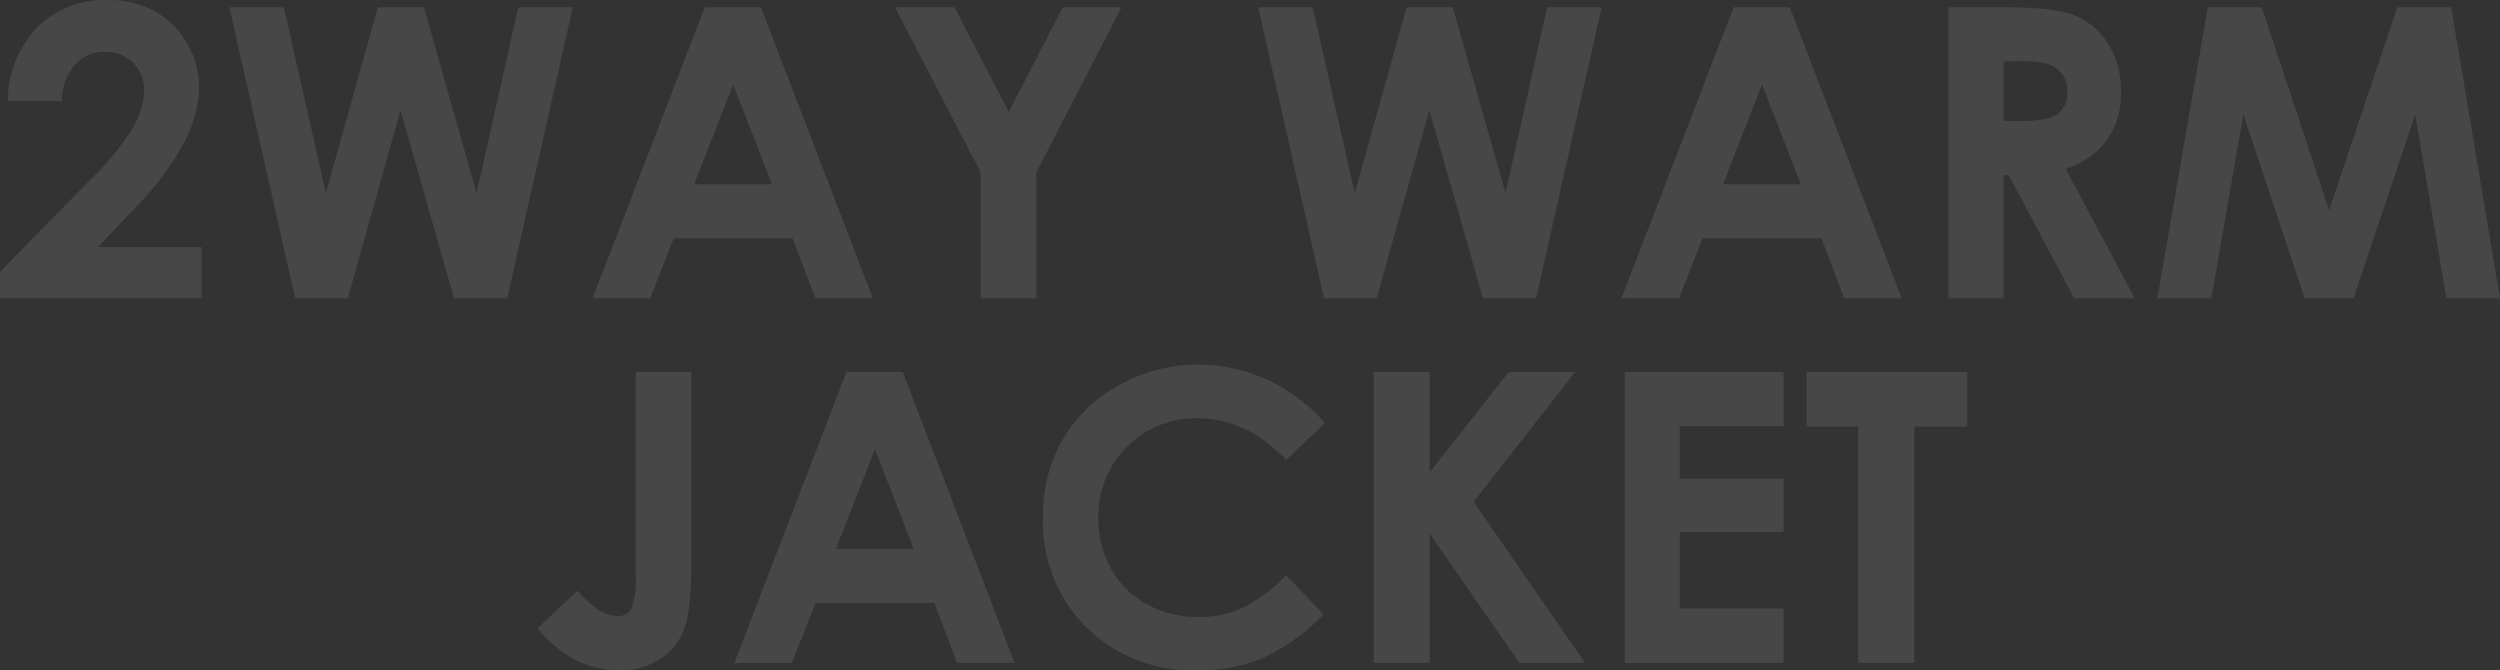 <svg xmlns="http://www.w3.org/2000/svg" width="308.545" height="82.72" viewBox="0 0 308.545 82.72">
  <rect x="0" y="0" width="308.545" height="82.72" fill="#333333" stroke="none"/>
  <path id="パス_192" data-name="パス 192" d="M38.235,25.659H31.57a13.156,13.156,0,0,1,3.65-9.143A11.843,11.843,0,0,1,43.9,13.184a11.765,11.765,0,0,1,5.774,1.379,10.334,10.334,0,0,1,4,3.979,10.46,10.46,0,0,1,1.5,5.286,15.651,15.651,0,0,1-1.82,6.885A37.544,37.544,0,0,1,46.7,39.429l-4.03,4.248h12.8V50H30.593V46.729L41.7,35.4a32.432,32.432,0,0,0,5.359-6.555,9.648,9.648,0,0,0,1.331-4.48,4.605,4.605,0,0,0-1.379-3.43,4.855,4.855,0,0,0-3.552-1.355A4.712,4.712,0,0,0,39.8,21.216,6.789,6.789,0,0,0,38.235,25.659ZM58.9,14.087h6.725l5.189,22.925,6.412-22.925h5.685l6.507,22.925,5.14-22.925h6.725L93.193,50H86.636L80.02,26.782,73.525,50H67.031Zm58.673,0h6.933L138.32,50h-7.1l-2.81-7.4H113.752L110.83,50h-7.1Zm3.509,9.521-4.818,12.329h9.608Zm19.971-9.521h7.339l6.7,12.919,6.668-12.919h7.247L158.5,34.448V50h-6.885V34.448Zm44.824,0H192.6l5.189,22.925,6.412-22.925h5.685L216.4,37.012l5.14-22.925h6.725L220.17,50h-6.557L207,26.782,200.5,50h-6.494Zm58.673,0h6.933L265.3,50h-7.1l-2.81-7.4H240.729L237.808,50h-7.1Zm3.509,9.521-4.818,12.329h9.608Zm22.986-9.521h7.243q5.95,0,8.474,1.062a8.684,8.684,0,0,1,4.06,3.528,10.808,10.808,0,0,1,1.536,5.835,9.942,9.942,0,0,1-1.7,5.92,10.3,10.3,0,0,1-5.114,3.6L294.058,50h-7.473l-8.076-15.21h-.626V50h-6.836Zm6.836,14.038h2.142q3.261,0,4.49-.857a3.218,3.218,0,0,0,1.229-2.841,3.477,3.477,0,0,0-.608-2.045,3.374,3.374,0,0,0-1.631-1.249,12.364,12.364,0,0,0-3.748-.38h-1.874Zm25.188-14.038h6.66l8.325,25.049,8.4-25.049h6.656L339.138,50h-6.61l-3.851-22.681L321.047,50h-6.025l-7.562-22.681L303.518,50h-6.665Zm-194.023,45h6.86V82.915q0,5.688-.9,7.983a7.575,7.575,0,0,1-2.979,3.65,8.908,8.908,0,0,1-4.98,1.355q-5.933,0-10.107-5.2l4.932-4.614a11.718,11.718,0,0,0,2.783,2.49,4.584,4.584,0,0,0,2.222.635,1.767,1.767,0,0,0,1.636-.928,9.7,9.7,0,0,0,.537-4.077Zm26.02,0H142L155.813,95h-7.1l-2.81-7.4H131.244L128.323,95h-7.1Zm3.509,9.521-4.818,12.329h9.608Zm55.53-3.21-4.781,4.558Q184.447,64.8,178.349,64.8a12.029,12.029,0,0,0-12.2,12.195,12.824,12.824,0,0,0,1.561,6.378,11.19,11.19,0,0,0,4.415,4.375,12.818,12.818,0,0,0,6.342,1.588,13.07,13.07,0,0,0,5.439-1.112,19.5,19.5,0,0,0,5.415-4.044l4.634,4.836a25.443,25.443,0,0,1-7.52,5.386,20.524,20.524,0,0,1-8.081,1.5,18.6,18.6,0,0,1-13.708-5.31,18.383,18.383,0,0,1-5.334-13.611,18.629,18.629,0,0,1,2.429-9.546,18.063,18.063,0,0,1,6.958-6.714,19.622,19.622,0,0,1,9.753-2.539A20.7,20.7,0,0,1,194.106,65.4Zm6.03-6.311h6.909V71.468L216.8,59.087H225L212.462,75.115,226.223,95h-8.106L207.046,79.044V95h-6.909Zm30.981,0h19.6v6.689H237.905v6.494h12.817v6.567H237.905v9.448h12.817V95h-19.6Zm22.437,0H273.4v6.738H266.86V95h-6.934V65.825h-6.372Z" transform="translate(-30.593 -13.184)" fill="#fff" opacity="0.1"/>
</svg>

